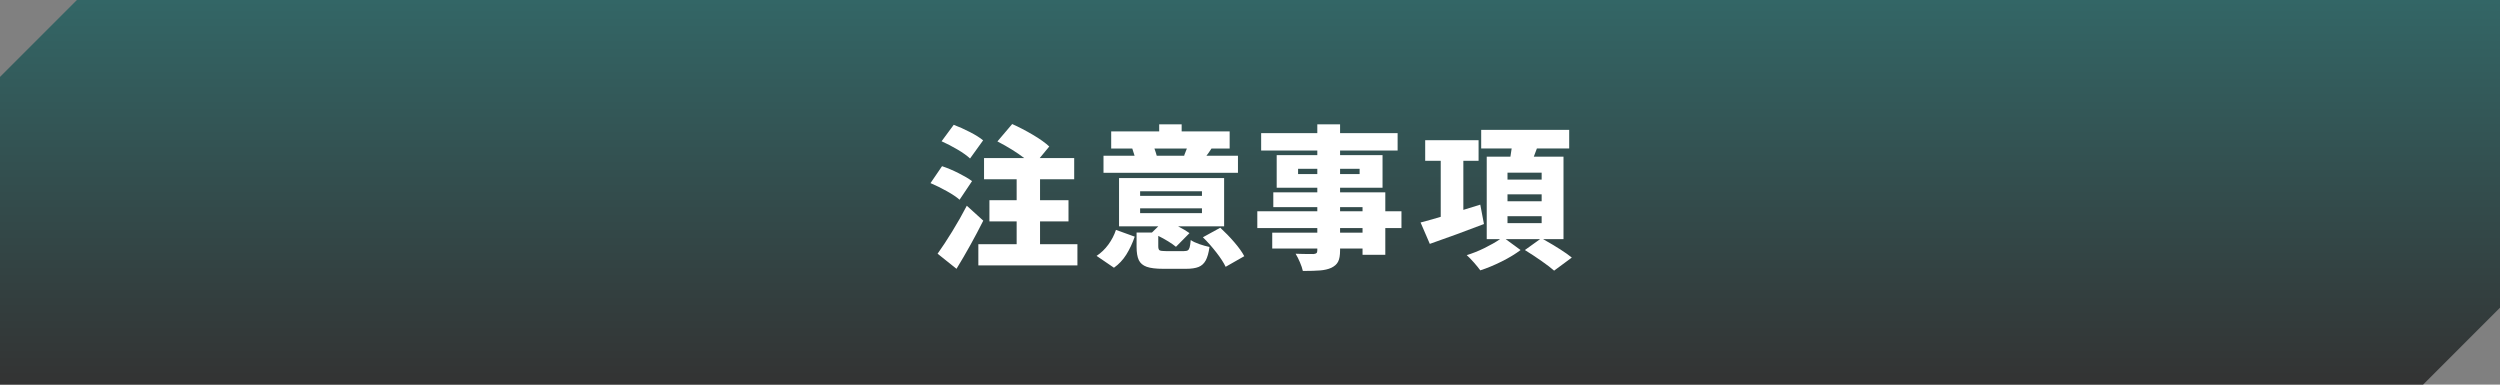 <svg width="650" height="100" viewBox="0 0 650 100" fill="none" xmlns="http://www.w3.org/2000/svg">
<rect x="0" y="0" width="650" height="100" fill="#808080" stroke="none"/>
<g clip-path="url(#clip0_36_187)">
<path d="M630 100H0V20C7.81 12.19 12.19 7.81 20 0H650V80C642.19 87.81 637.81 92.19 630 100Z" fill="url(#paint0_linear_36_187)"/>
<path d="M249.49 51.93C248.74 51.26 247.64 50.52 246.19 49.71C244.74 48.9 243.32 48.2 241.93 47.61L244.93 43.21C246.29 43.66 247.72 44.26 249.21 45.01C250.7 45.76 251.88 46.45 252.73 47.09L249.49 51.93ZM255.65 57.37C253.49 61.66 251.17 65.84 248.69 69.89L243.77 65.97C244.92 64.37 246.18 62.44 247.57 60.19C248.96 57.94 250.22 55.7 251.37 53.49L255.65 57.37ZM252.21 41.21C251.49 40.52 250.41 39.74 248.97 38.89C247.53 38.04 246.14 37.32 244.81 36.73L247.97 32.45C249.33 32.96 250.74 33.59 252.21 34.35C253.68 35.11 254.81 35.82 255.61 36.49L252.21 41.21ZM280.13 63.49V69.01H254.37V63.49H264.33V57.57H257.25V52.05H264.33V46.61H255.85V41.09H266.29C264.37 39.62 262.05 38.18 259.33 36.77L263.17 32.25C264.9 33.02 266.7 33.96 268.55 35.05C270.4 36.14 271.82 37.16 272.81 38.09L270.33 41.09H279.29V46.61H270.41V52.05H277.81V57.57H270.41V63.49H280.13Z" fill="white"/>
<path d="M285.11 66.53C286.28 65.76 287.3 64.78 288.17 63.59C289.04 62.4 289.7 61.13 290.15 59.77L295.03 61.53C294.42 63.29 293.68 64.85 292.83 66.21C291.98 67.57 290.91 68.7 289.63 69.61L285.11 66.53ZM321.87 44.93H286.91V40.49H294.99C294.67 39.42 294.47 38.8 294.39 38.61H288.91V34.17H301.39V32.33H307.23V34.17H319.71V38.61H314.99C314.46 39.44 314.02 40.06 313.67 40.49H321.87V44.93ZM307.79 65.29C308.27 65.29 308.62 65.22 308.83 65.09C309.04 64.96 309.2 64.7 309.31 64.31C309.42 63.92 309.51 63.29 309.59 62.41C310.12 62.78 310.87 63.14 311.83 63.47C312.79 63.8 313.67 64.05 314.47 64.21C314.26 65.73 313.93 66.9 313.49 67.71C313.05 68.52 312.43 69.09 311.63 69.41C310.83 69.73 309.74 69.89 308.35 69.89H302.47C300.58 69.89 299.14 69.72 298.15 69.37C297.16 69.02 296.48 68.44 296.09 67.63C295.7 66.82 295.51 65.65 295.51 64.13V60.45H299.51L301.15 58.85H290.95V46.29H318.27V58.85H306.31C307.59 59.52 308.58 60.1 309.27 60.61L305.75 64.17C305.24 63.74 304.57 63.27 303.73 62.75C302.89 62.23 302.03 61.76 301.15 61.33V64.05C301.15 64.61 301.27 64.96 301.51 65.09C301.75 65.22 302.31 65.29 303.19 65.29H307.79ZM296.43 49.73V50.93H312.51V49.73H296.43ZM296.43 54.17V55.41H312.51V54.17H296.43ZM300.15 38.61C300.47 39.52 300.67 40.14 300.75 40.49H308.07L307.87 40.45L308.59 38.61H300.15ZM317.27 59.21C318.52 60.36 319.74 61.61 320.91 62.97C322.08 64.33 322.95 65.54 323.51 66.61L318.67 69.37C318.16 68.3 317.35 67.05 316.23 65.61C315.11 64.17 313.95 62.86 312.75 61.69L317.27 59.21Z" fill="white"/>
<path d="M364.38 59.29H360.18V66.25H354.26V64.61H348.42V65.09C348.42 66.4 348.25 67.38 347.9 68.05C347.55 68.72 346.95 69.25 346.1 69.65C345.3 70 344.36 70.22 343.28 70.31C342.2 70.4 340.69 70.45 338.74 70.45C338.61 69.81 338.35 69.06 337.98 68.19C337.61 67.32 337.23 66.58 336.86 65.97C337.95 66.02 339.5 66.05 341.5 66.05C341.87 66.02 342.13 65.94 342.28 65.81C342.43 65.68 342.5 65.44 342.5 65.09V64.61H330.78V60.49H342.5V59.29H326.9V54.93H342.5V53.85H331.06V50.01H342.5V48.81H331.94V40.33H342.5V39.13H327.9V34.61H342.5V32.33H348.42V34.61H363.38V39.13H348.42V40.33H359.46V48.81H348.42V50.01H360.18V54.93H364.38V59.29ZM337.5 45.25H342.5V43.89H337.5V45.25ZM353.5 43.89H348.42V45.25H353.5V43.89ZM348.42 53.85V54.93H354.26V53.85H348.42ZM354.26 60.49V59.29H348.42V60.49H354.26Z" fill="white"/>
<path d="M385.83 58.249C381.11 60.059 376.42 61.779 371.75 63.41L369.35 57.849C371.67 57.239 373.42 56.739 374.59 56.37V41.809H370.55V36.45H384.43V41.809H380.47V54.569L384.87 53.209L385.83 58.249ZM401.19 62.169C404.68 64.139 407.18 65.74 408.67 66.969L404.07 70.37C403.32 69.7 402.24 68.87 400.81 67.87C399.38 66.87 397.94 65.919 396.47 65.01L400.43 62.169H391.47L395.35 65.01C394.02 66.019 392.38 67.019 390.43 67.99C388.48 68.96 386.63 69.73 384.87 70.29C384.47 69.73 383.93 69.059 383.25 68.29C382.57 67.519 381.94 66.859 381.35 66.329C382.79 65.9 384.32 65.299 385.93 64.51C387.54 63.719 388.91 62.94 390.03 62.169H386.55V40.73H392.71C392.87 39.77 392.98 39.059 393.03 38.609H385.11V33.77H407.99V38.609H399.59L398.79 40.73H406.51V62.169H401.19ZM391.95 44.889V46.69H400.83V44.889H391.95ZM391.95 50.529V52.33H400.83V50.529H391.95ZM391.95 56.209V58.01H400.83V56.209H391.95Z" fill="white"/>
</g>
<defs>
<linearGradient id="paint0_linear_36_187" x1="325" y1="100" x2="325" y2="0" gradientUnits="userSpaceOnUse">
<stop stop-color="#333333"/>
<stop offset="1" stop-color="#336666"/>
</linearGradient>
<clipPath id="clip0_36_187">
<rect width="650" height="100" fill="white"/>
</clipPath>
</defs>
</svg>
